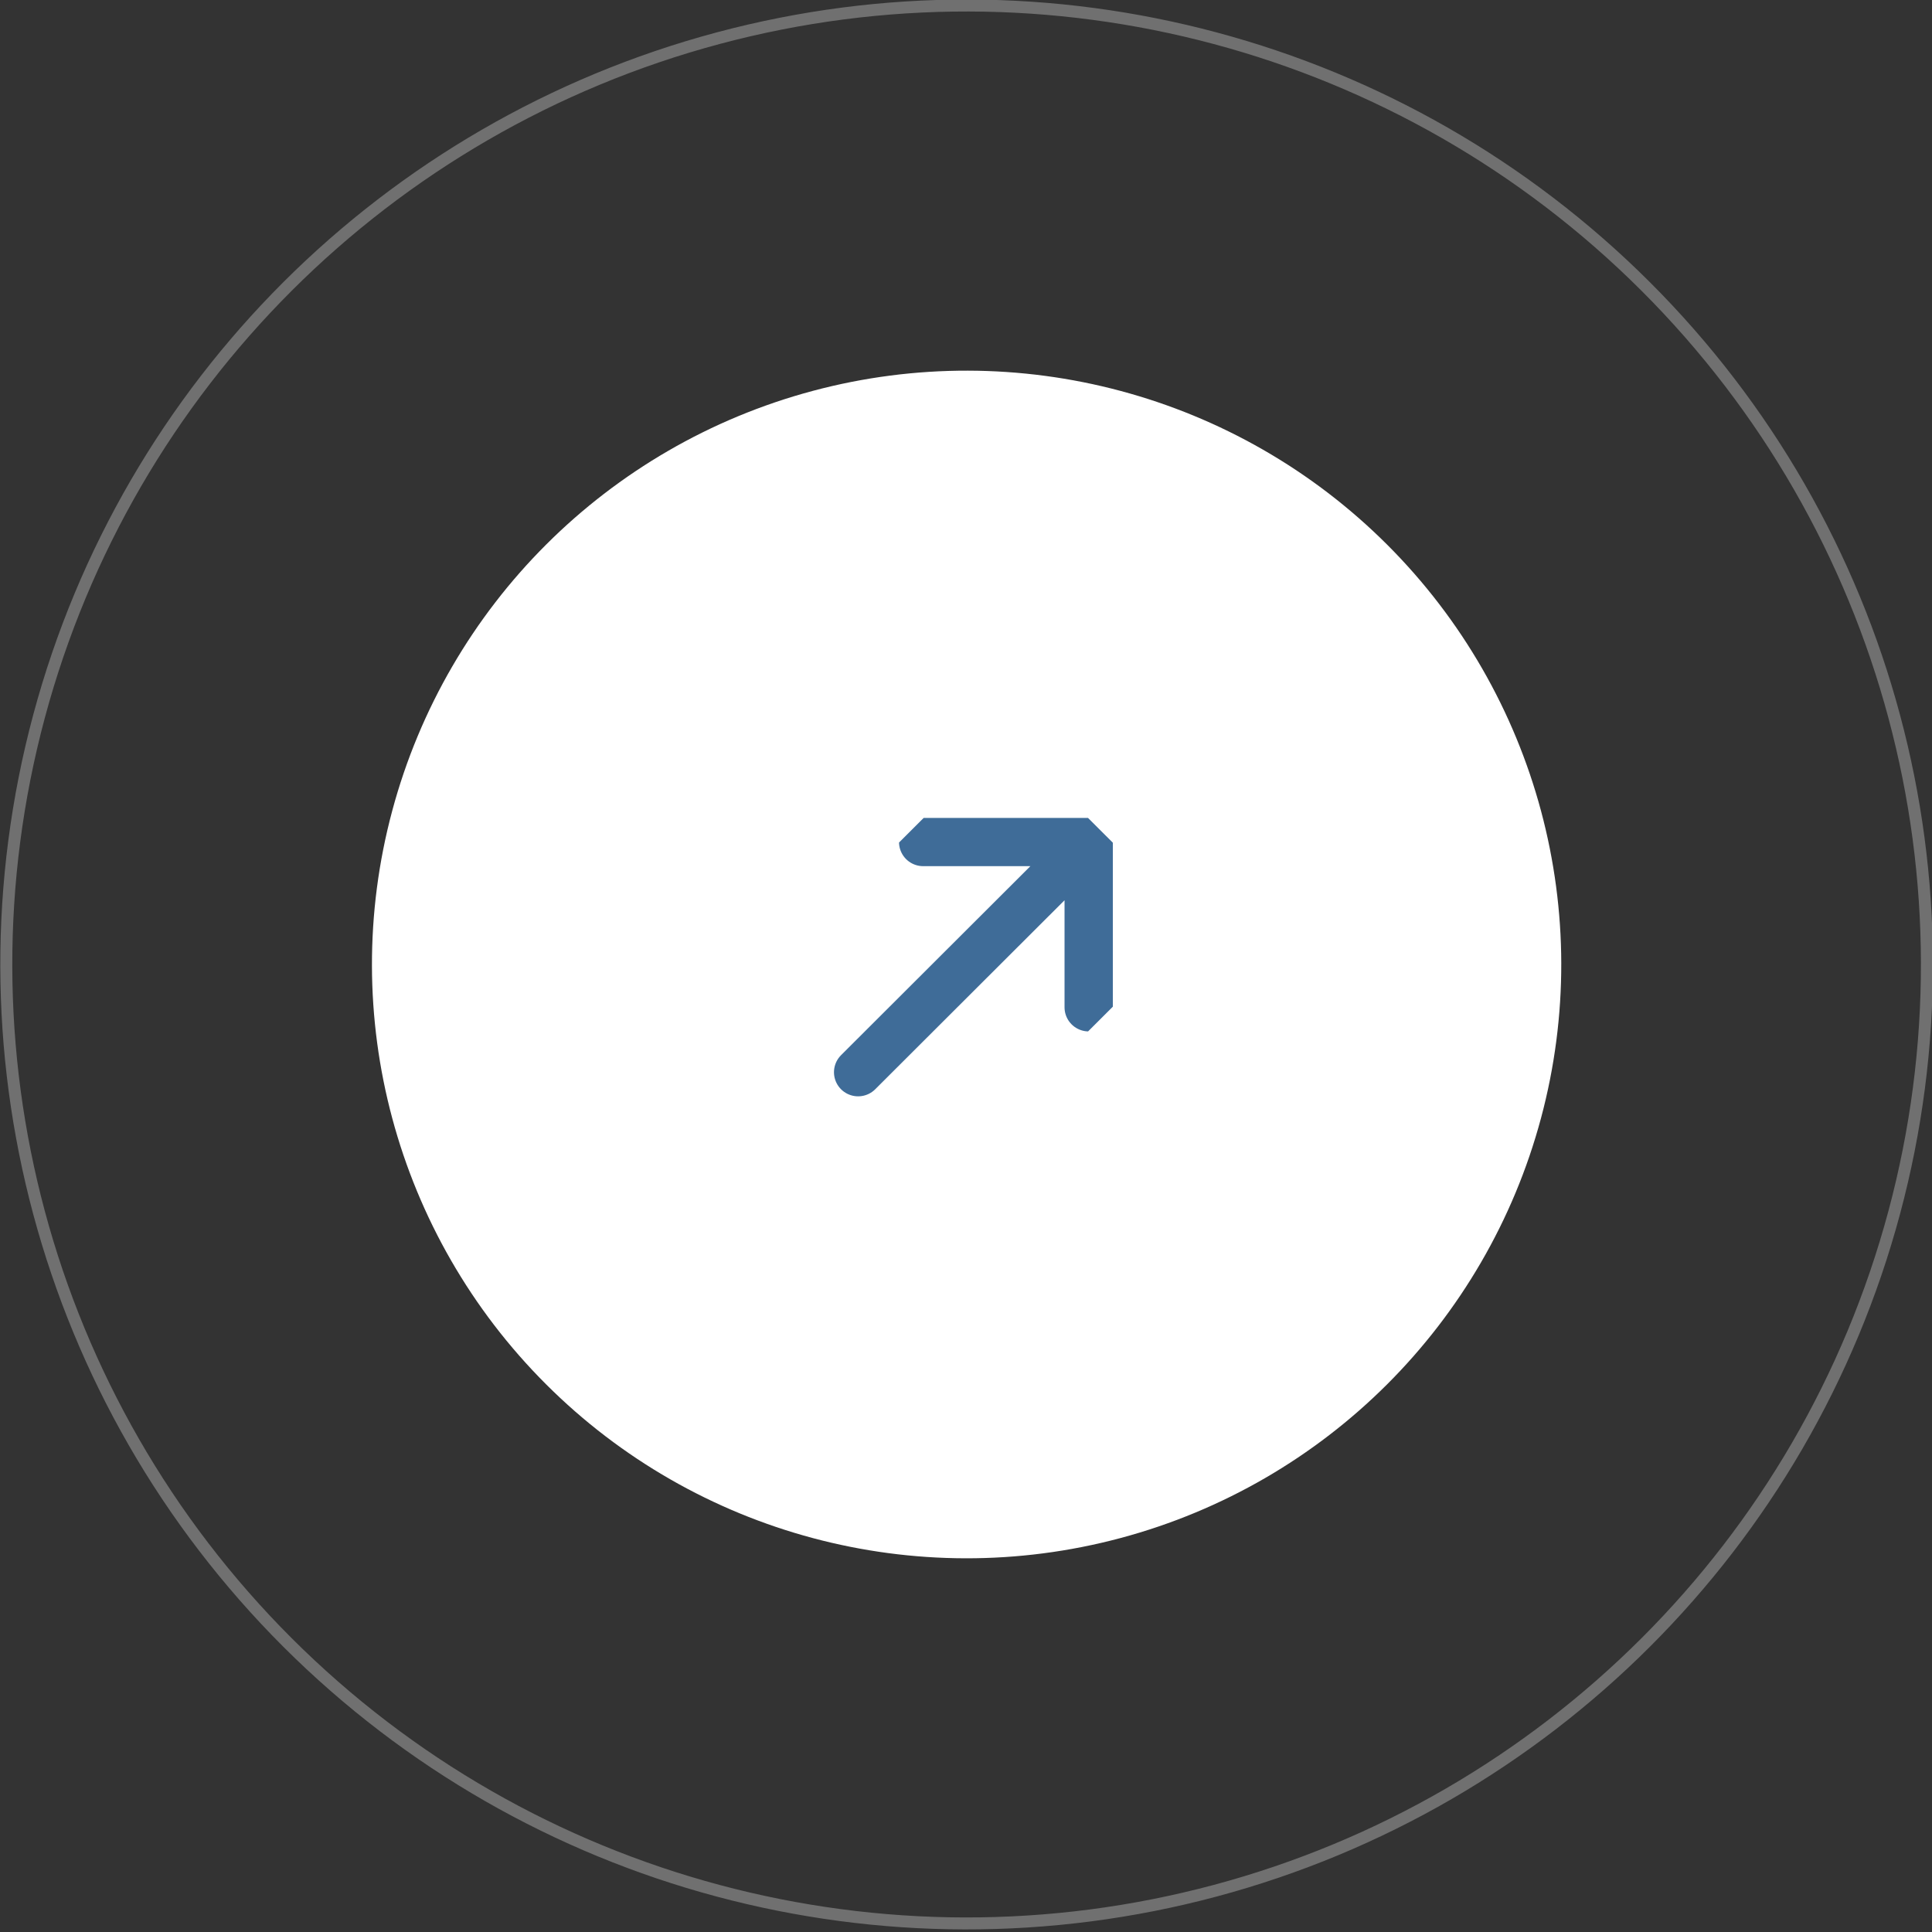 <?xml version="1.0" encoding="UTF-8" standalone="no"?>
<svg
   width="50"
   height="50"
   viewBox="0 0 50 50"
   fill="none"
   version="1.1"
   id="svg15"
   sodipodi:docname="arrow.svg"
   inkscape:version="1.2-alpha1 (b6a15bbbed, 2022-02-23)"
   xmlns:inkscape="http://www.inkscape.org/namespaces/inkscape"
   xmlns:sodipodi="http://sodipodi.sourceforge.net/DTD/sodipodi-0.dtd"
   xmlns="http://www.w3.org/2000/svg"
   xmlns:svg="http://www.w3.org/2000/svg">
  <rect x="0" y="0" width="50" height="50" fill="#333333" stroke="none"/>
  <sodipodi:namedview
     id="namedview17"
     pagecolor="#505050"
     bordercolor="#ffffff"
     borderopacity="1"
     inkscape:pageshadow="0"
     inkscape:pageopacity="0"
     inkscape:pagecheckerboard="1"
     inkscape:deskcolor="#505050"
     showgrid="false"
     inkscape:zoom="5.1234228"
     inkscape:cx="51.918417"
     inkscape:cy="61.775109"
     inkscape:window-width="1920"
     inkscape:window-height="1013"
     inkscape:window-x="-9"
     inkscape:window-y="-9"
     inkscape:window-maximized="1"
     inkscape:current-layer="svg15" />
  <circle
     r="24.821"
     transform="matrix(0.708,-0.707,0.708,0.707,0,0)"
     stroke="#ffffff"
     stroke-opacity="0.3"
     stroke-width="0.31"
     id="circle2"
     cx="0.014"
     cy="35.319" />
  <circle
     r="15.37"
     transform="matrix(0.708,-0.707,0.708,0.707,0,0)"
     fill="#ffffff"
     id="circle4"
     cx="0.014"
     cy="35.319"
     style="stroke-width:0.619" />
  <g
     clip-path="url(#clip0_339_11731)"
     id="g8"
     transform="matrix(0.625,0,0,0.624,-15.343,-10.35)">
    <path
       d="m 60.082,61.056 9.547,-9.546 m 0,0 h -6.854 m 6.854,0 v 6.854"
       stroke="#3f6c98"
       stroke-width="2"
       stroke-linecap="round"
       stroke-linejoin="round"
       id="path6" />
  </g>
  <defs
     id="defs13">
    <clipPath
       id="clip0_339_11731">
      <rect
         width="15.36"
         height="11.171"
         fill="#ffffff"
         transform="matrix(0.701,-0.701,0.701,0.701,55.431,57.874)"
         id="rect10"
         x="0"
         y="0" />
    </clipPath>
  </defs>
</svg>
